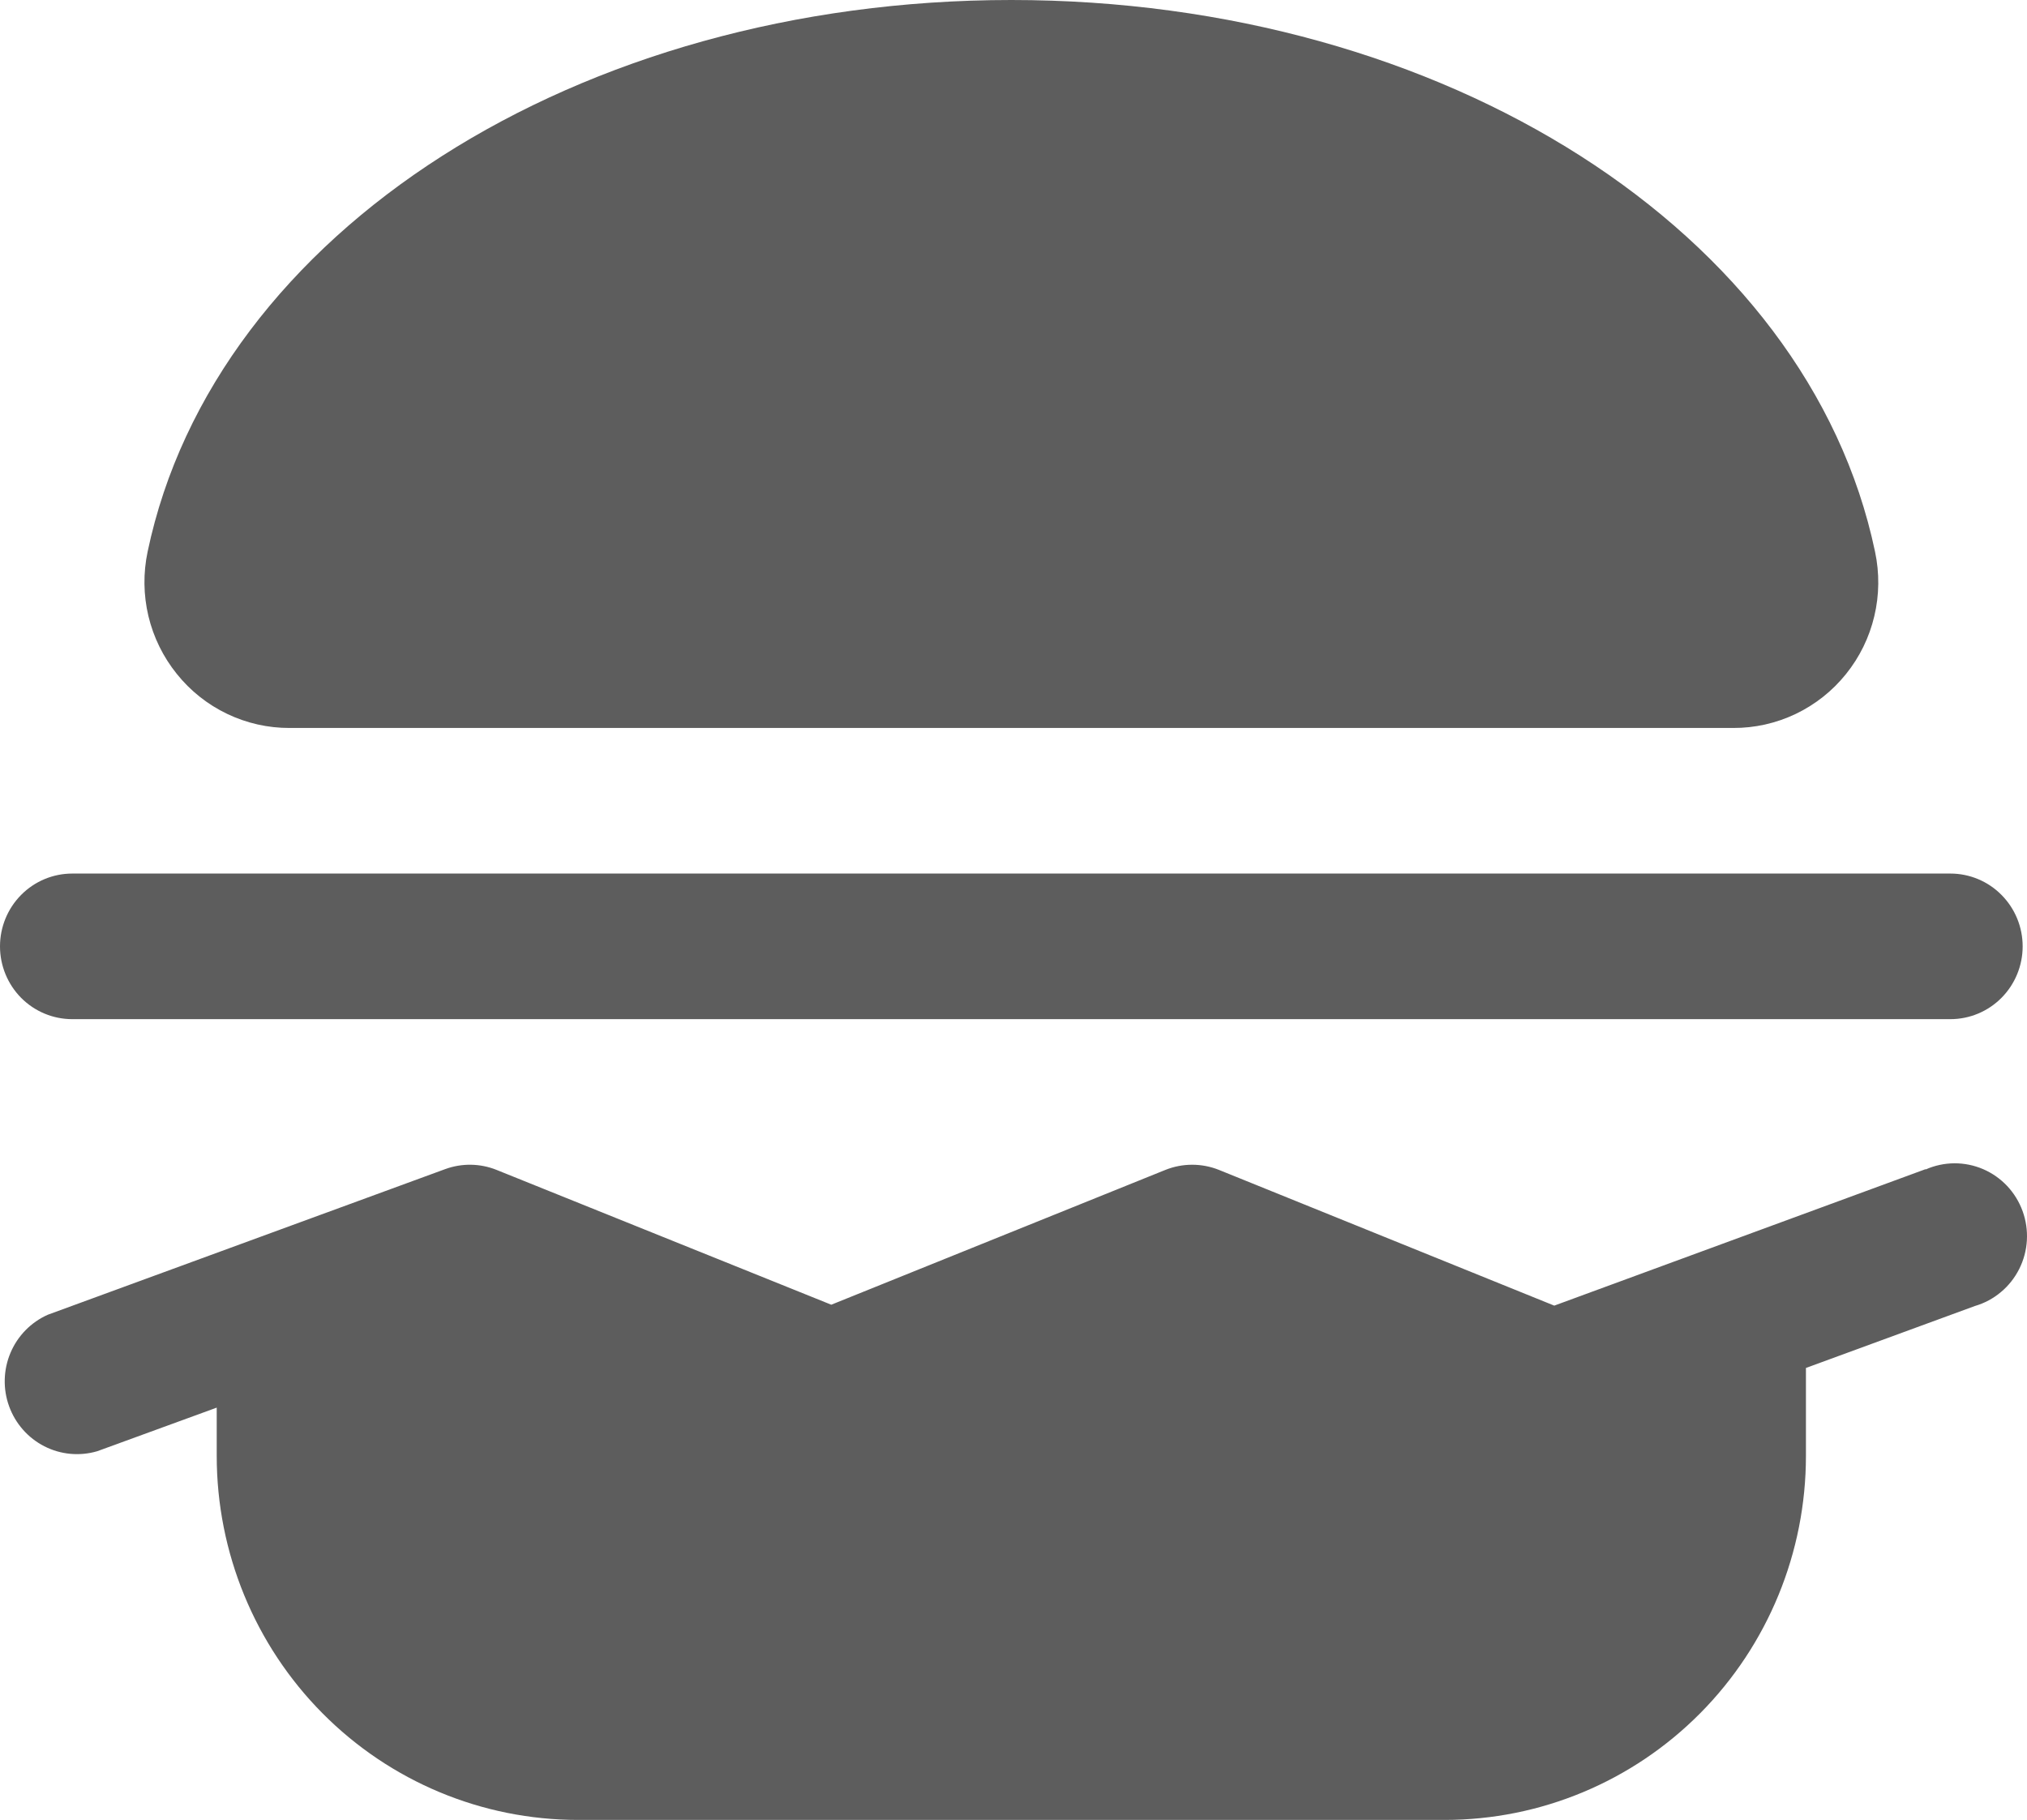 <svg width="49" height="44" viewBox="0 0 49 44" fill="none" xmlns="http://www.w3.org/2000/svg">
<path d="M4.274 16.293C3.945 15.885 3.71 15.407 3.588 14.896C3.466 14.384 3.46 13.851 3.569 13.336C5.191 5.61 13.97 0 24.447 0C34.925 0 43.704 5.61 45.326 13.336C45.436 13.851 45.431 14.385 45.309 14.897C45.188 15.41 44.954 15.888 44.624 16.297C44.295 16.707 43.879 17.036 43.406 17.262C42.934 17.487 42.417 17.603 41.894 17.6H7C6.478 17.602 5.962 17.485 5.49 17.259C5.018 17.033 4.602 16.703 4.274 16.293ZM46.55 28.266L37.572 31.566L29.468 28.285C29.052 28.118 28.587 28.118 28.171 28.285L20.095 31.544L12.005 28.285C11.607 28.125 11.164 28.118 10.761 28.266L1.157 31.786C0.751 31.966 0.428 32.295 0.254 32.706C0.08 33.117 0.068 33.58 0.22 33.999C0.372 34.419 0.677 34.765 1.072 34.967C1.468 35.169 1.925 35.211 2.351 35.086L5.239 34.032V35.2C5.239 37.534 6.159 39.772 7.796 41.422C9.433 43.073 11.654 44 13.97 44H34.925C37.24 44 39.461 43.073 41.099 41.422C42.736 39.772 43.656 37.534 43.656 35.2V33.073L47.744 31.574C47.974 31.507 48.187 31.392 48.37 31.238C48.554 31.085 48.704 30.894 48.812 30.68C48.92 30.465 48.983 30.23 48.997 29.989C49.011 29.749 48.976 29.509 48.894 29.282C48.812 29.056 48.685 28.849 48.521 28.674C48.357 28.5 48.159 28.361 47.939 28.266C47.719 28.172 47.483 28.124 47.244 28.125C47.005 28.127 46.769 28.177 46.55 28.274V28.266ZM1.746 24.64H47.148C47.611 24.64 48.056 24.455 48.383 24.125C48.711 23.794 48.895 23.347 48.895 22.88C48.895 22.413 48.711 21.966 48.383 21.636C48.056 21.305 47.611 21.12 47.148 21.12H1.746C1.283 21.12 0.839 21.305 0.511 21.636C0.184 21.966 0 22.413 0 22.88C0 23.347 0.184 23.794 0.511 24.125C0.839 24.455 1.283 24.64 1.746 24.64Z" fill="#5D5D5D"/>
</svg>
